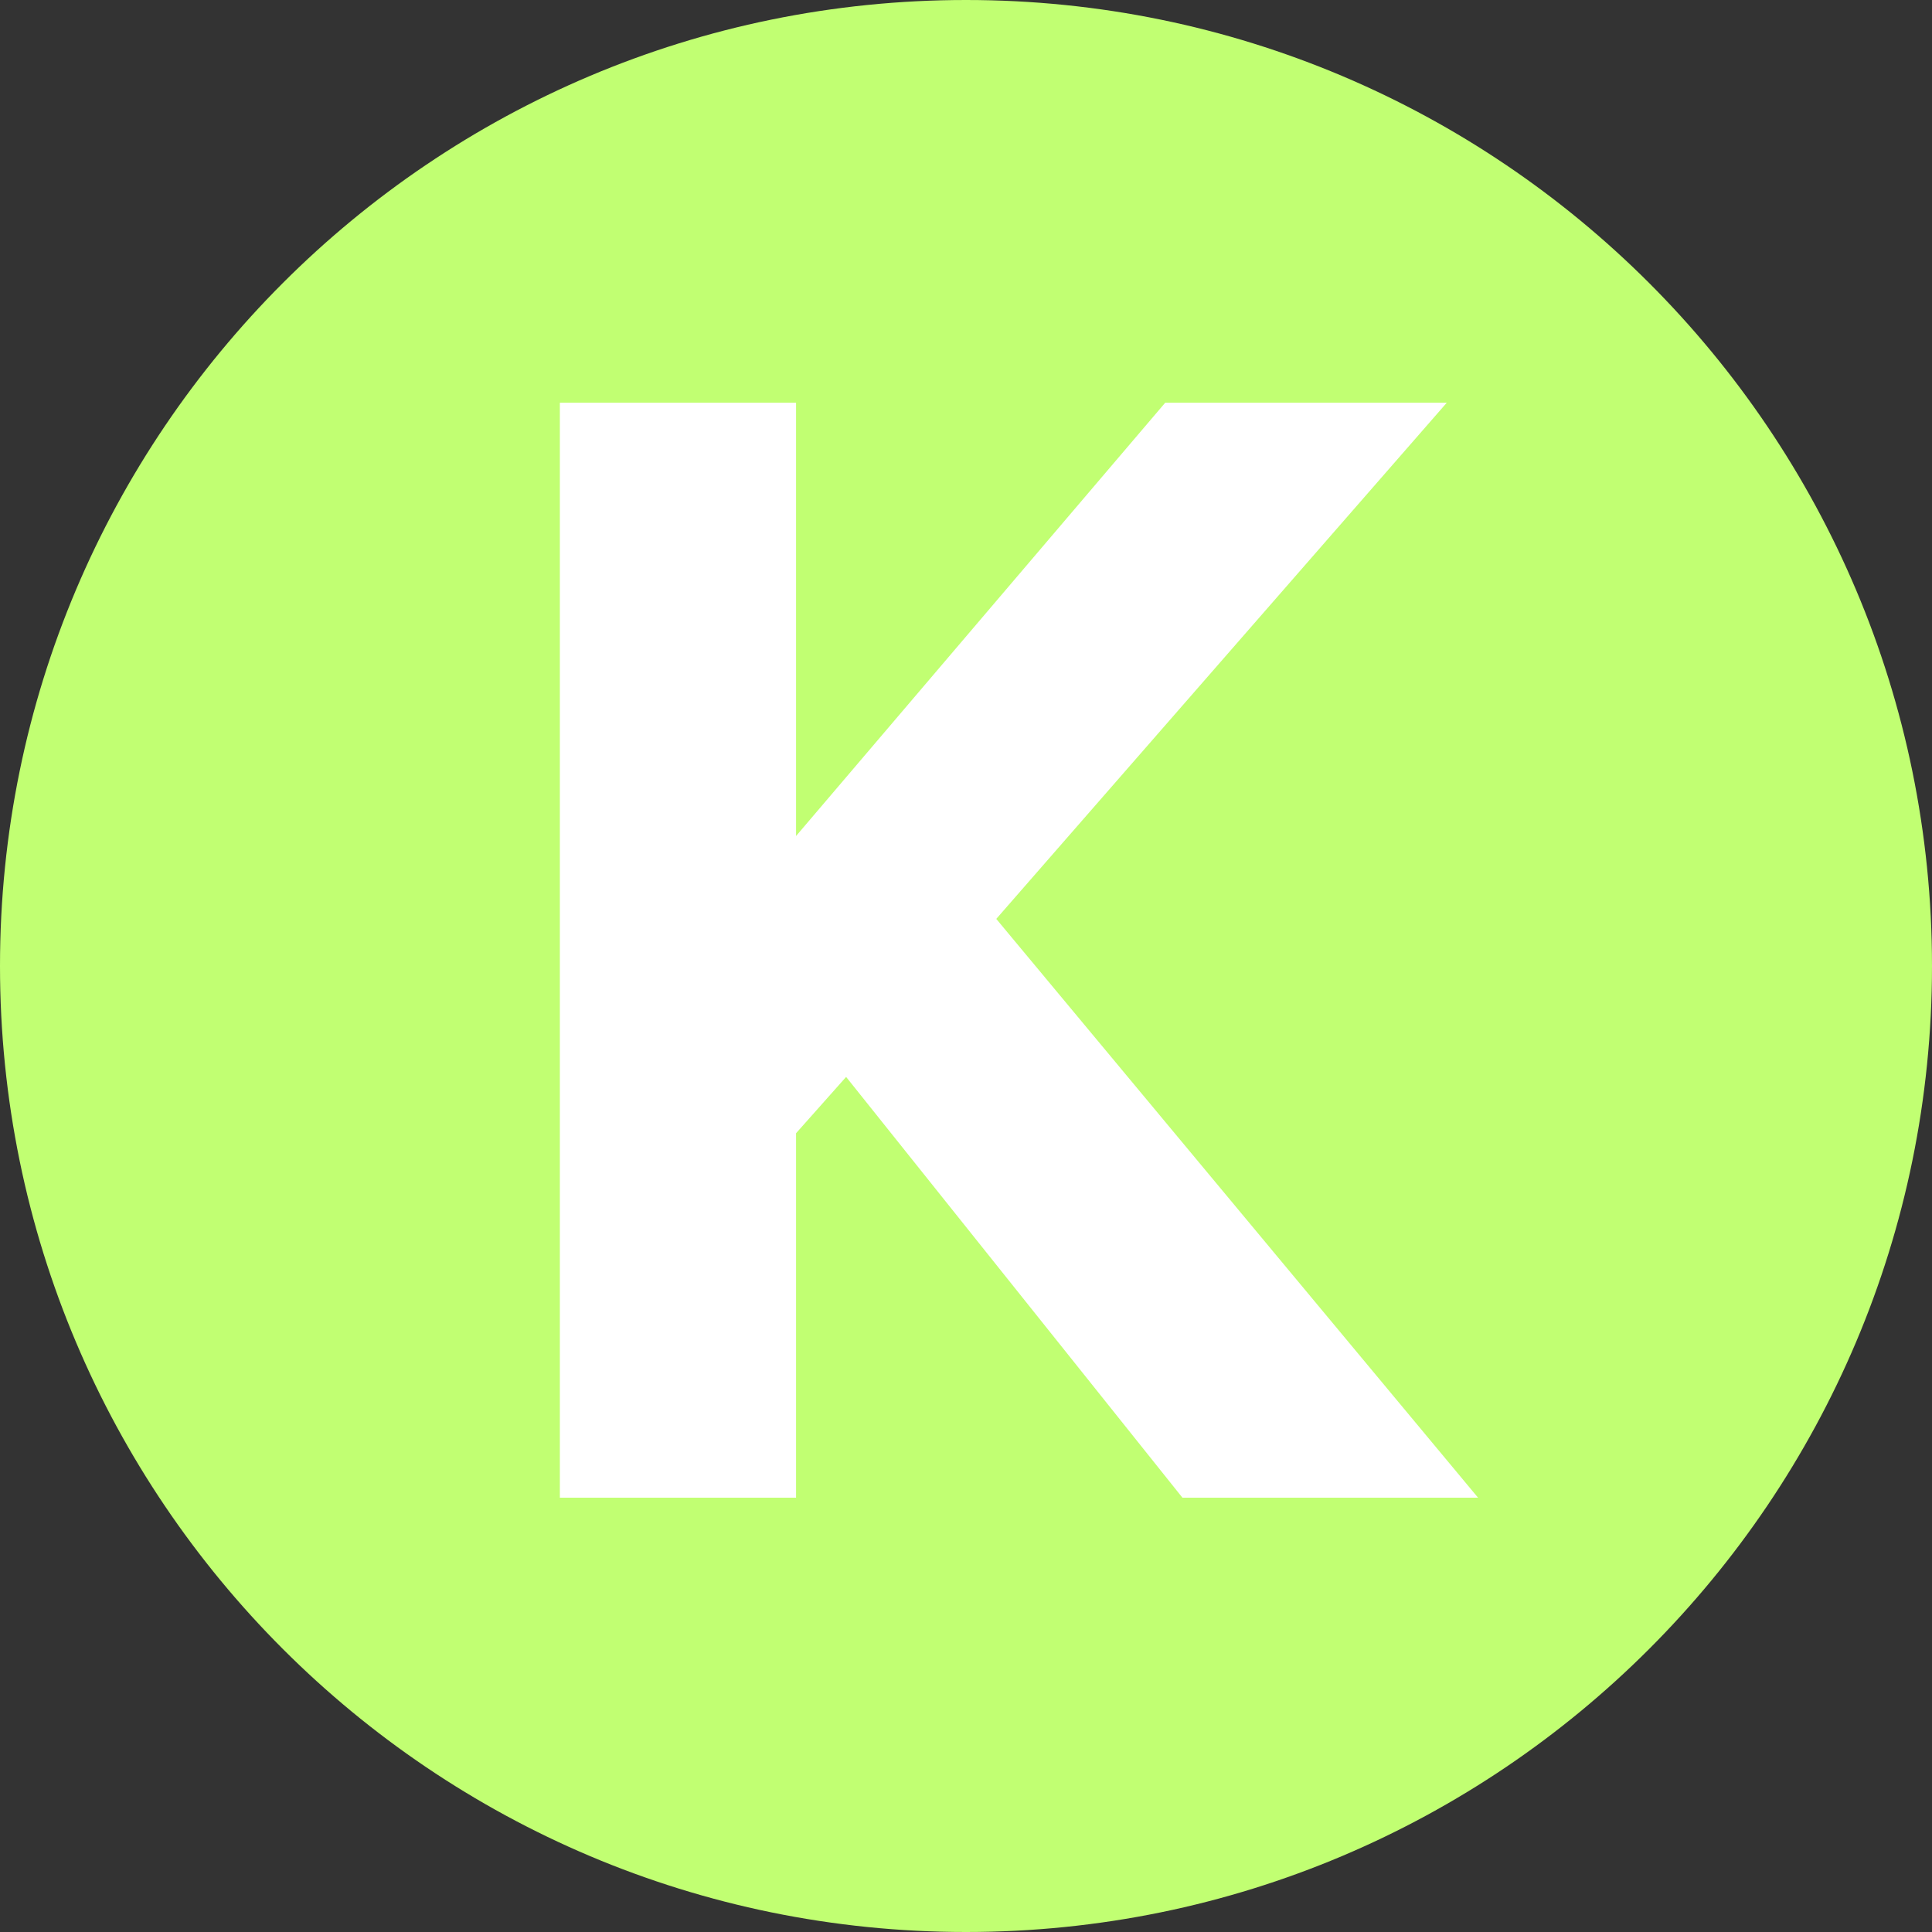 <svg xmlns="http://www.w3.org/2000/svg" xmlns:xlink="http://www.w3.org/1999/xlink" width="1080" zoomAndPan="magnify" viewBox="0 0 810 810" height="1080" preserveAspectRatio="xMidYMid meet" version="1.0"><rect x="0" y="0" width="810" height="810" fill="#333333" stroke="none"/><defs><g/><clipPath id="d5b045a34a"><path d="M 405 0 C 181.324 0 0 181.324 0 405 C 0 628.676 181.324 810 405 810 C 628.676 810 810 628.676 810 405 C 810 181.324 628.676 0 405 0 Z M 405 0 " clip-rule="nonzero"/></clipPath></defs><g clip-path="url(#d5b045a34a)"><rect x="-81" width="972" fill="#c1ff72" y="-81" height="972" fill-opacity="1"/></g><g fill="#ffffff" fill-opacity="1"><g transform="translate(186.191, 627.908)"><g><path d="M 147.562 -459.062 L 147.562 -277.406 L 302.328 -459.062 L 420.375 -459.062 L 231.5 -242.656 L 433.484 0 L 309.547 0 L 168.547 -176.406 L 147.562 -152.797 L 147.562 0 L 48.531 0 L 48.531 -459.062 Z M 147.562 -459.062 "/></g></g></g></svg>